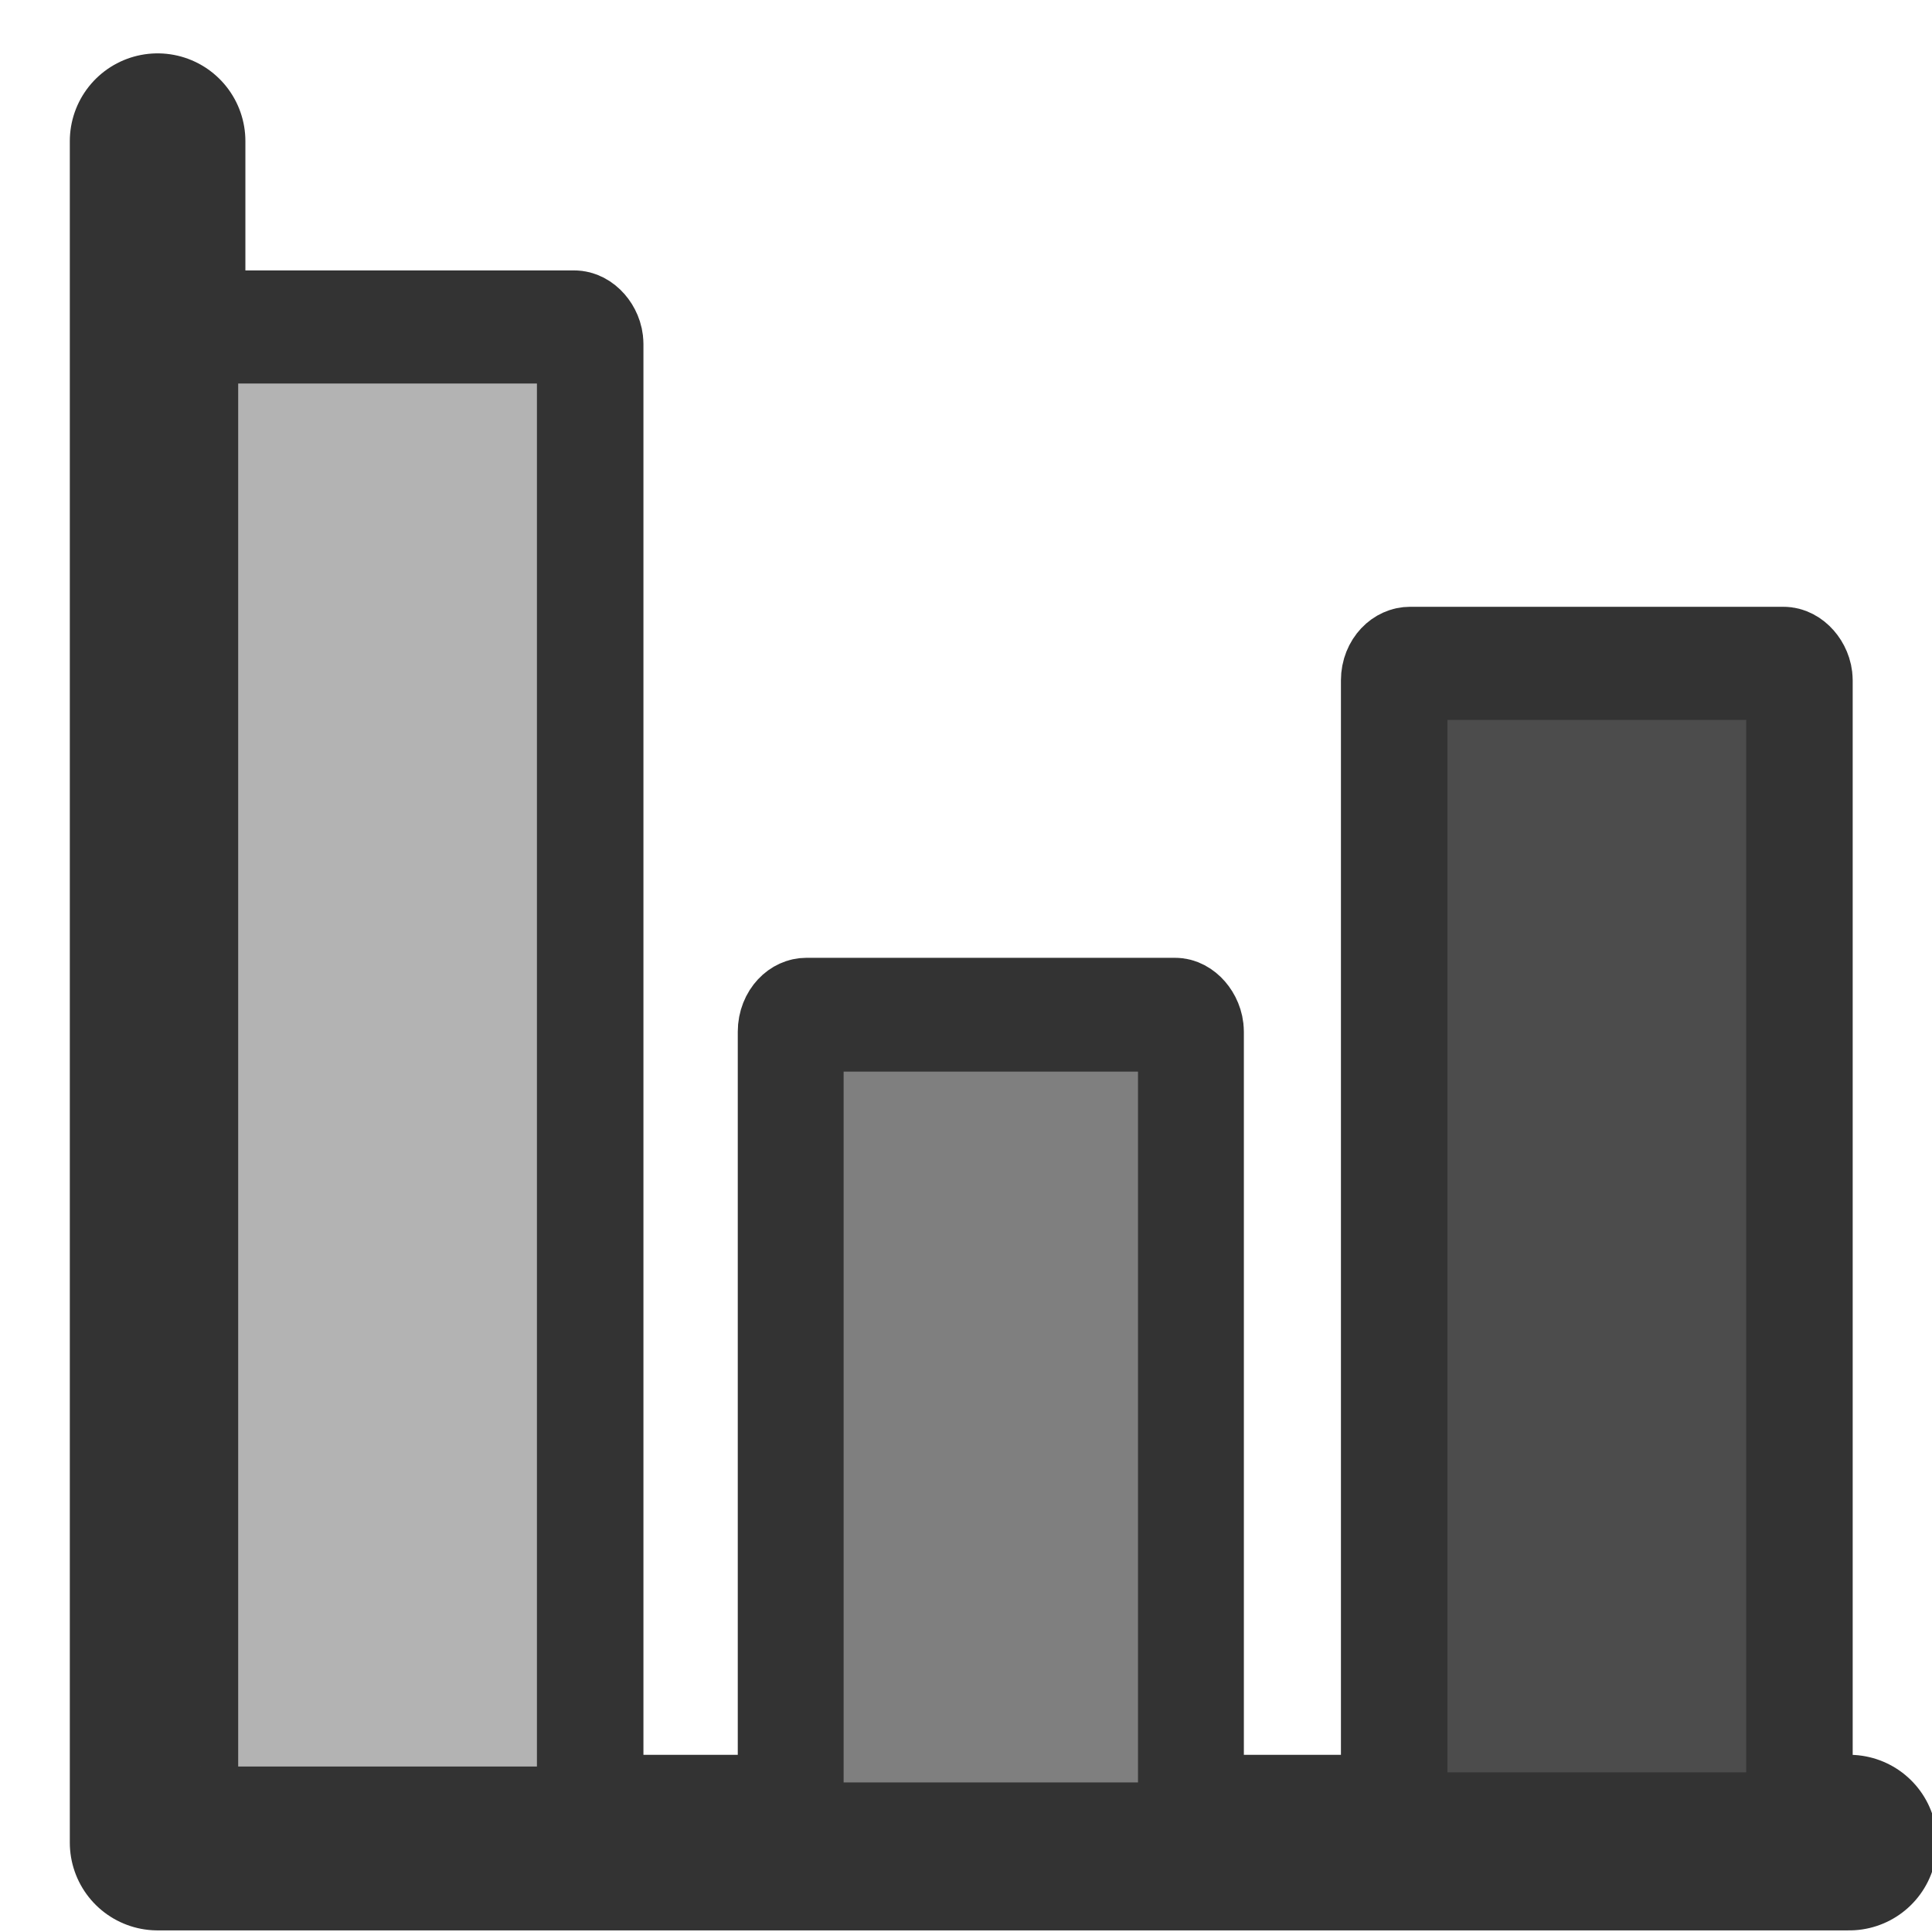 <?xml version="1.0" encoding="UTF-8" standalone="no"?>
<!-- Created with Inkscape (http://www.inkscape.org/) -->
<svg
    xmlns:inkscape="http://www.inkscape.org/namespaces/inkscape"
    xmlns:rdf="http://www.w3.org/1999/02/22-rdf-syntax-ns#"
    xmlns="http://www.w3.org/2000/svg"
    xmlns:sodipodi="http://sodipodi.sourceforge.net/DTD/sodipodi-0.dtd"
    xmlns:cc="http://web.resource.org/cc/"
    xmlns:xlink="http://www.w3.org/1999/xlink"
    xmlns:dc="http://purl.org/dc/elements/1.1/"
    xmlns:svg="http://www.w3.org/2000/svg"
    xmlns:ns1="http://sozi.baierouge.fr"
    id="svg1"
    sodipodi:docname="bars.svg"
    height="30"
    width="30"
    viewBox="2 2 55 55"
    sodipodi:version="0.32"
    version="1.0"
    y="0"
    x="0"
    inkscape:version="0.38.1"
    sodipodi:docbase="/home/danny/flat/scalable/actions"
  >
  <sodipodi:namedview
      id="base"
      bordercolor="#666666"
      inkscape:pageshadow="2"
      inkscape:window-width="1016"
      pagecolor="#ffffff"
      inkscape:zoom="6.9465337"
      inkscape:window-x="0"
      borderopacity="1.0"
      inkscape:cx="33.478772"
      inkscape:cy="17.130398"
      inkscape:window-y="0"
      inkscape:window-height="685"
      inkscape:pageopacity="0.0"
  />
  <path
      id="path917"
      style="stroke-linejoin:round;stroke:#333333;stroke-linecap:round;stroke-width:3.231;fill:none"
      d="m62.341 12.326v31.31h31.13"
      sodipodi:nodetypes="ccc"
      transform="matrix(1.547 0 0 1.547 -89.955 -13.05)"
      sodipodi:stroke-cmyk="(0.0000000 0.0000000 0.0000000 0.80000001)"
  />
  <rect
      id="rect918"
      style="stroke-linejoin:round;fill-rule:evenodd;stroke:#333333;stroke-linecap:round;stroke-width:2.081;fill:#b3b3b3"
      rx=".312"
      transform="matrix(1.457 0 0 1.547 -84.353 -13.05)"
      height="27.532"
      width="7.918"
      sodipodi:stroke-cmyk="(0.0000000 0.0000000 0.0000000 0.80000001)"
      y="15.745"
      x="62.881"
  />
  <rect
      id="rect919"
      style="stroke-linejoin:round;fill-rule:evenodd;stroke:#333333;stroke-linecap:round;stroke-width:2.094;fill:#7f7f7f"
      rx=".312"
      transform="matrix(1.439 0 0 1.547 -81.352 -13.05)"
      height="15.175"
      width="7.918"
      sodipodi:stroke-cmyk="(0.0000000 0.0000000 0.0000000 0.80000001)"
      y="28.401"
      x="73.566"
  />
  <rect
      id="rect920"
      style="stroke-linejoin:round;fill-rule:evenodd;stroke:#333333;stroke-linecap:round;stroke-width:2.081;fill:#4c4c4c"
      rx=".312"
      transform="matrix(1.457 0 0 1.547 -80.984 -13.05)"
      height="21.449"
      width="7.918"
      sodipodi:stroke-cmyk="(0.0000000 0.0000000 0.0000000 0.80000001)"
      y="21.935"
      x="84.196"
  />
</svg
>
